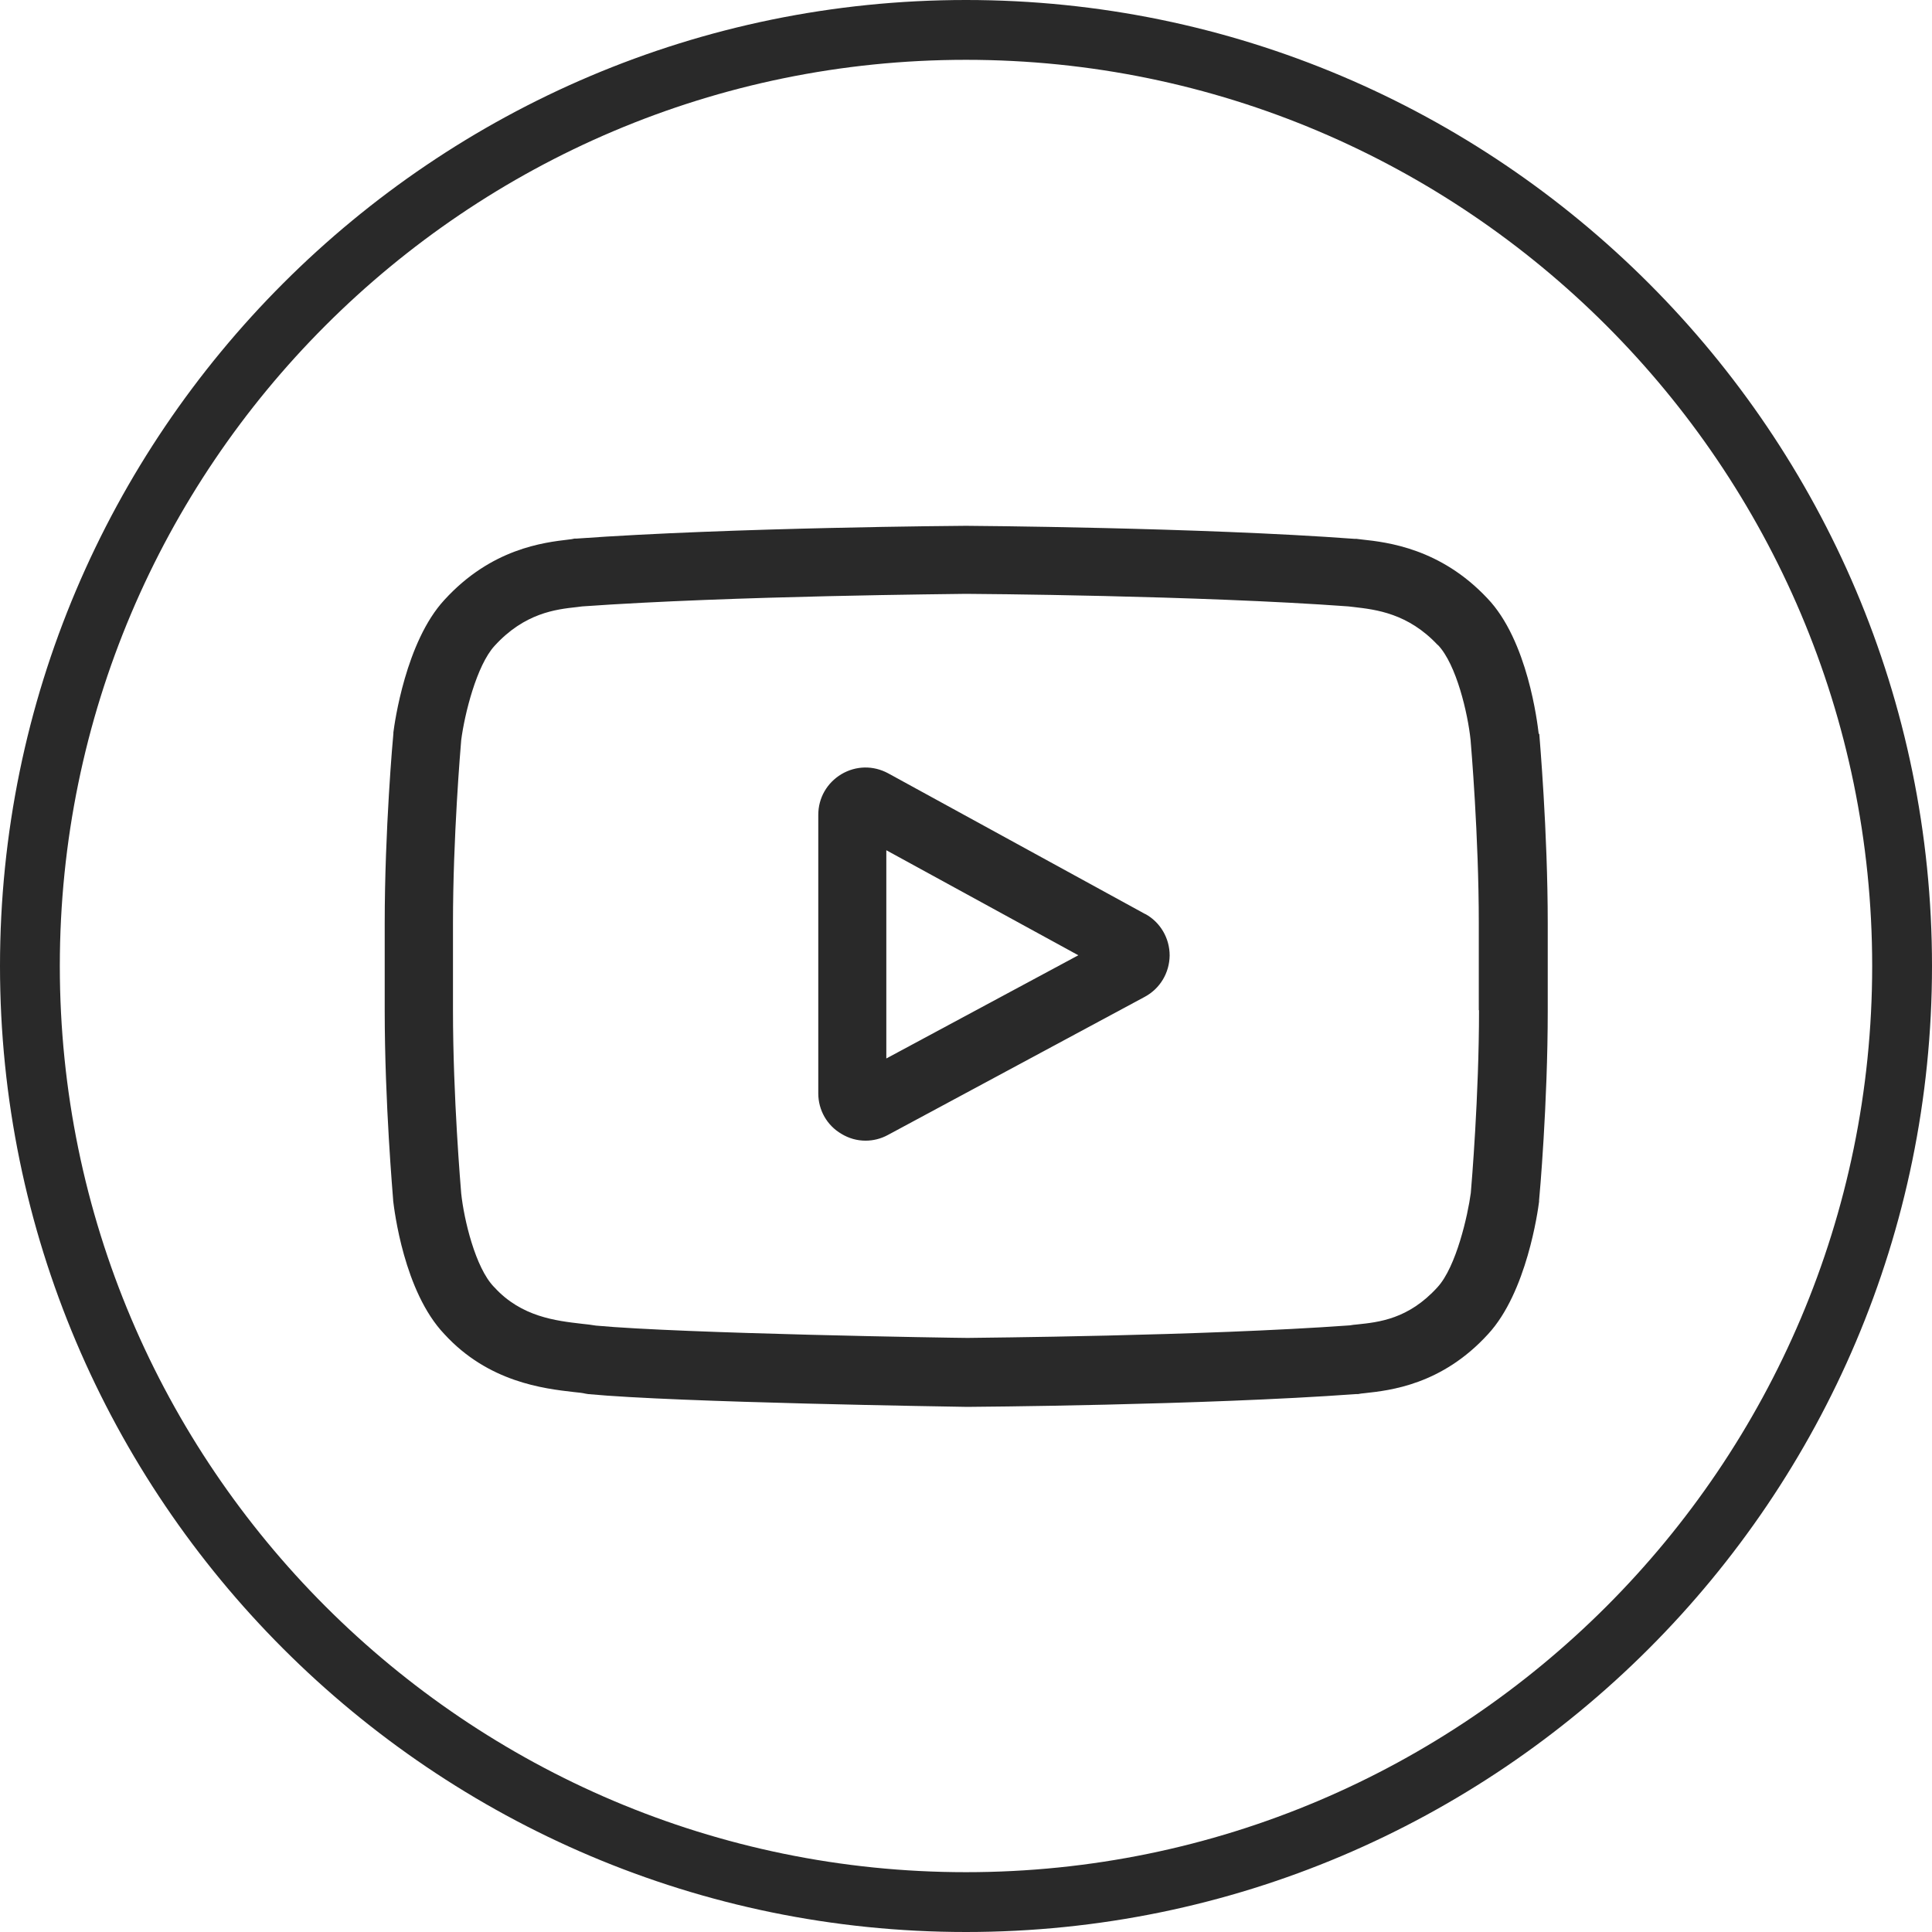 <?xml version="1.0" encoding="UTF-8"?><svg id="Warstwa_1" xmlns="http://www.w3.org/2000/svg" viewBox="0 0 84.62 84.62"><path d="M50.15,40.03l-11.25-6.16c-.65-.35-1.41-.34-2.05.04-.63.38-1.01,1.04-1.01,1.78v12.2c0,.73.38,1.4,1.01,1.77.33.2.69.3,1.06.3.33,0,.67-.08.98-.25l11.25-6.05c.67-.36,1.08-1.05,1.09-1.81,0-.76-.41-1.46-1.07-1.82ZM38.82,46.36v-9.12l8.41,4.6-8.41,4.52Z" style="fill:#292929;"/><path d="M67.39,32.13v-.02c-.05-.41-.47-4.06-2.25-5.91-2.05-2.18-4.37-2.45-5.49-2.57-.09-.01-.18-.02-.25-.03h-.09c-6.73-.5-16.9-.57-17-.57h0s0,0,0,0c-.1,0-10.27.07-17.06.56h-.09c-.07.02-.15.03-.24.04-1.1.13-3.4.39-5.46,2.65-1.69,1.83-2.18,5.4-2.23,5.8v.05c-.02.17-.38,4.23-.38,8.31v3.81c0,4.08.36,8.14.37,8.31v.03c.05.4.47,3.98,2.24,5.84,1.93,2.11,4.36,2.39,5.67,2.54.21.02.39.04.51.07l.12.02c3.89.37,16.07.55,16.59.56h.02s.02,0,.02,0c.1,0,10.27-.07,17-.56h.09c.09-.02.18-.03.29-.04,1.1-.12,3.38-.36,5.41-2.59,1.69-1.83,2.18-5.4,2.23-5.8v-.05c.02-.17.38-4.23.38-8.31v-3.81c0-4.08-.36-8.14-.37-8.31ZM64.78,44.24c0,3.77-.33,7.66-.36,8.01-.13.98-.64,3.24-1.46,4.13-1.27,1.4-2.57,1.53-3.52,1.63-.11.01-.22.02-.32.04-6.51.47-16.29.54-16.74.55-.51,0-12.51-.19-16.28-.54-.19-.03-.4-.06-.62-.08-1.12-.13-2.64-.3-3.82-1.59l-.03-.03c-.81-.84-1.31-2.95-1.43-4.09-.02-.27-.36-4.2-.36-8.03v-3.81c0-3.77.33-7.65.36-8.01.15-1.16.68-3.28,1.46-4.13,1.31-1.44,2.68-1.6,3.6-1.7.09-.01.17-.02.24-.03,6.61-.47,16.46-.54,16.81-.55.35,0,10.2.07,16.75.55.08.01.17.02.26.03.94.11,2.35.27,3.65,1.66h.01c.81.85,1.31,3,1.43,4.16.02.25.36,4.19.36,8.03v3.81Z" style="fill:#292929;"/><path d="M42.31,84.62C18.98,84.62,0,65.64,0,42.31S18.98,0,42.31,0s42.31,18.98,42.31,42.31-18.98,42.31-42.31,42.31ZM42.31,2.62C20.42,2.62,2.62,20.42,2.62,42.31s17.81,39.69,39.69,39.69,39.69-17.81,39.69-39.69S64.19,2.62,42.31,2.62Z" style="fill:#292929;"/></svg>